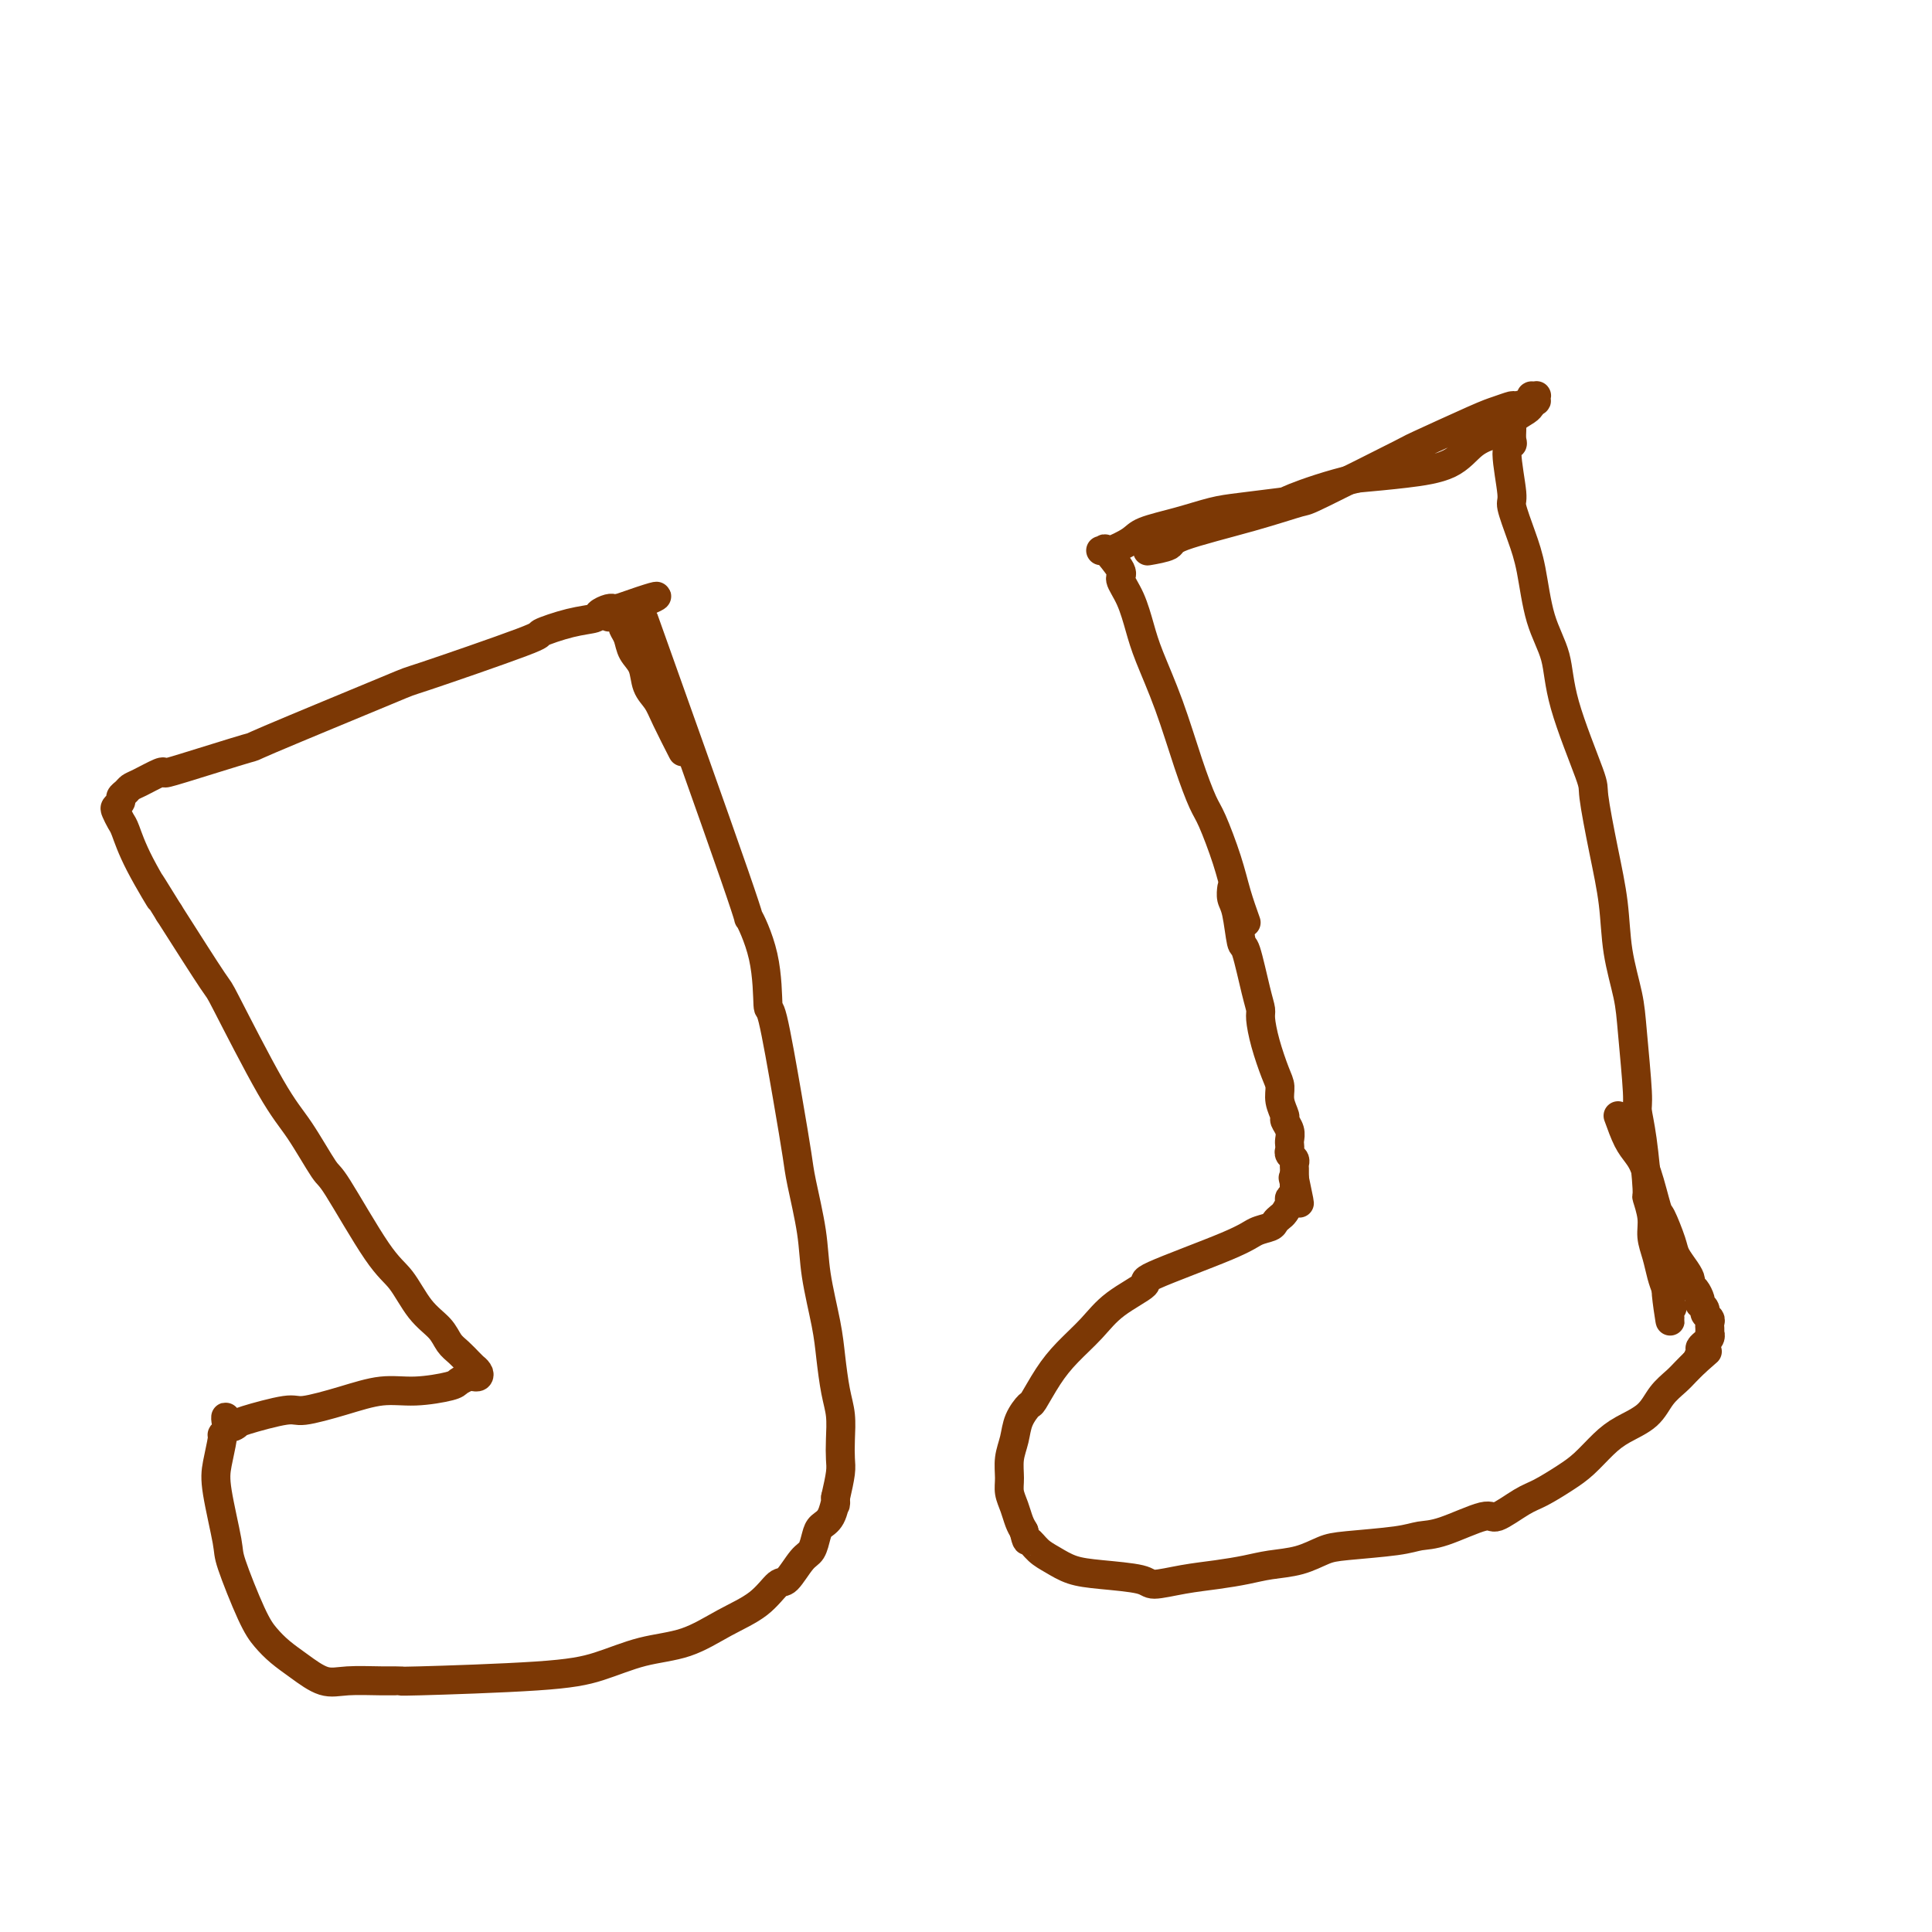 <svg viewBox='0 0 400 400' version='1.1' xmlns='http://www.w3.org/2000/svg' xmlns:xlink='http://www.w3.org/1999/xlink'><g fill='none' stroke='#7C3805' stroke-width='6' stroke-linecap='round' stroke-linejoin='round'><path d='M238,114c0.009,-0.002 0.017,-0.003 0,0c-0.017,0.003 -0.061,0.011 0,0c0.061,-0.011 0.227,-0.039 0,0c-0.227,0.039 -0.848,0.146 0,0c0.848,-0.146 3.165,-0.547 4,-1c0.835,-0.453 0.188,-0.960 3,-2c2.812,-1.040 9.083,-2.614 14,-4c4.917,-1.386 8.479,-2.585 10,-3c1.521,-0.415 1.001,-0.047 5,-2c3.999,-1.953 12.519,-6.226 16,-8c3.481,-1.774 1.925,-1.049 4,-2c2.075,-0.951 7.783,-3.578 11,-5c3.217,-1.422 3.943,-1.639 5,-2c1.057,-0.361 2.445,-0.867 3,-1c0.555,-0.133 0.278,0.107 1,0c0.722,-0.107 2.442,-0.561 3,-1c0.558,-0.439 -0.046,-0.865 0,-1c0.046,-0.135 0.741,0.019 1,0c0.259,-0.019 0.082,-0.213 0,0c-0.082,0.213 -0.070,0.833 0,1c0.070,0.167 0.198,-0.120 0,0c-0.198,0.120 -0.723,0.648 -1,1c-0.277,0.352 -0.307,0.529 -1,1c-0.693,0.471 -2.050,1.236 -3,2c-0.950,0.764 -1.492,1.528 -2,2c-0.508,0.472 -0.981,0.651 -2,1c-1.019,0.349 -2.582,0.867 -4,2c-1.418,1.133 -2.689,2.882 -5,4c-2.311,1.118 -5.660,1.605 -9,2c-3.340,0.395 -6.670,0.697 -10,1'/><path d='M281,99c-5.812,1.323 -10.841,3.131 -13,4c-2.159,0.869 -1.447,0.799 -3,1c-1.553,0.201 -5.373,0.672 -8,1c-2.627,0.328 -4.063,0.512 -6,1c-1.937,0.488 -4.374,1.279 -7,2c-2.626,0.721 -5.439,1.370 -7,2c-1.561,0.630 -1.868,1.241 -3,2c-1.132,0.759 -3.088,1.668 -4,2c-0.912,0.332 -0.780,0.089 -1,0c-0.220,-0.089 -0.792,-0.024 -1,0c-0.208,0.024 -0.051,0.007 0,0c0.051,-0.007 -0.004,-0.006 0,0c0.004,0.006 0.065,0.015 0,0c-0.065,-0.015 -0.257,-0.056 0,0c0.257,0.056 0.965,0.207 1,0c0.035,-0.207 -0.601,-0.773 0,0c0.601,0.773 2.438,2.884 3,4c0.562,1.116 -0.153,1.237 0,2c0.153,0.763 1.174,2.168 2,4c0.826,1.832 1.457,4.091 2,6c0.543,1.909 0.998,3.469 2,6c1.002,2.531 2.551,6.033 4,10c1.449,3.967 2.797,8.397 4,12c1.203,3.603 2.262,6.377 3,8c0.738,1.623 1.157,2.095 2,4c0.843,1.905 2.112,5.244 3,8c0.888,2.756 1.397,4.930 2,7c0.603,2.070 1.302,4.035 2,6'/><path d='M255,184c-0.000,0.004 -0.001,0.007 0,0c0.001,-0.007 0.003,-0.025 0,0c-0.003,0.025 -0.012,0.092 0,0c0.012,-0.092 0.044,-0.343 0,0c-0.044,0.343 -0.163,1.281 0,2c0.163,0.719 0.608,1.218 1,3c0.392,1.782 0.731,4.845 1,6c0.269,1.155 0.466,0.400 1,2c0.534,1.600 1.403,5.555 2,8c0.597,2.445 0.920,3.378 1,4c0.080,0.622 -0.085,0.931 0,2c0.085,1.069 0.419,2.896 1,5c0.581,2.104 1.409,4.485 2,6c0.591,1.515 0.947,2.163 1,3c0.053,0.837 -0.196,1.863 0,3c0.196,1.137 0.837,2.385 1,3c0.163,0.615 -0.152,0.599 0,1c0.152,0.401 0.772,1.221 1,2c0.228,0.779 0.065,1.518 0,2c-0.065,0.482 -0.031,0.707 0,1c0.031,0.293 0.061,0.656 0,1c-0.061,0.344 -0.212,0.671 0,1c0.212,0.329 0.789,0.662 1,1c0.211,0.338 0.057,0.683 0,1c-0.057,0.317 -0.015,0.607 0,1c0.015,0.393 0.004,0.890 0,1c-0.004,0.110 -0.001,-0.166 0,0c0.001,0.166 0.000,0.776 0,1c-0.000,0.224 -0.000,0.064 0,0c0.000,-0.064 0.000,-0.032 0,0'/><path d='M268,244c2.011,9.505 0.540,3.268 0,1c-0.540,-2.268 -0.149,-0.566 0,0c0.149,0.566 0.055,-0.004 0,0c-0.055,0.004 -0.070,0.582 0,1c0.070,0.418 0.226,0.675 0,1c-0.226,0.325 -0.835,0.717 -1,1c-0.165,0.283 0.112,0.457 0,1c-0.112,0.543 -0.614,1.454 -1,2c-0.386,0.546 -0.657,0.726 -1,1c-0.343,0.274 -0.757,0.641 -1,1c-0.243,0.359 -0.315,0.710 -1,1c-0.685,0.290 -1.982,0.520 -3,1c-1.018,0.480 -1.758,1.212 -6,3c-4.242,1.788 -11.986,4.634 -15,6c-3.014,1.366 -1.299,1.252 -2,2c-0.701,0.748 -3.817,2.359 -6,4c-2.183,1.641 -3.434,3.313 -5,5c-1.566,1.687 -3.446,3.388 -5,5c-1.554,1.612 -2.783,3.134 -4,5c-1.217,1.866 -2.421,4.077 -3,5c-0.579,0.923 -0.533,0.557 -1,1c-0.467,0.443 -1.446,1.693 -2,3c-0.554,1.307 -0.681,2.671 -1,4c-0.319,1.329 -0.829,2.625 -1,4c-0.171,1.375 -0.005,2.830 0,4c0.005,1.170 -0.153,2.056 0,3c0.153,0.944 0.618,1.946 1,3c0.382,1.054 0.681,2.158 1,3c0.319,0.842 0.660,1.421 1,2'/><path d='M212,317c0.605,2.677 0.618,1.869 1,2c0.382,0.131 1.132,1.200 2,2c0.868,0.800 1.854,1.329 3,2c1.146,0.671 2.454,1.483 4,2c1.546,0.517 3.332,0.738 6,1c2.668,0.262 6.219,0.565 8,1c1.781,0.435 1.794,1.003 3,1c1.206,-0.003 3.606,-0.577 6,-1c2.394,-0.423 4.784,-0.694 7,-1c2.216,-0.306 4.260,-0.645 6,-1c1.740,-0.355 3.175,-0.725 5,-1c1.825,-0.275 4.038,-0.456 6,-1c1.962,-0.544 3.672,-1.453 5,-2c1.328,-0.547 2.275,-0.733 5,-1c2.725,-0.267 7.227,-0.615 10,-1c2.773,-0.385 3.817,-0.807 5,-1c1.183,-0.193 2.506,-0.158 5,-1c2.494,-0.842 6.158,-2.560 8,-3c1.842,-0.440 1.861,0.400 3,0c1.139,-0.400 3.400,-2.039 5,-3c1.600,-0.961 2.541,-1.244 4,-2c1.459,-0.756 3.437,-1.986 5,-3c1.563,-1.014 2.711,-1.811 4,-3c1.289,-1.189 2.719,-2.769 4,-4c1.281,-1.231 2.412,-2.111 4,-3c1.588,-0.889 3.633,-1.785 5,-3c1.367,-1.215 2.057,-2.748 3,-4c0.943,-1.252 2.138,-2.222 3,-3c0.862,-0.778 1.389,-1.365 2,-2c0.611,-0.635 1.305,-1.317 2,-2'/><path d='M351,282c4.399,-3.890 1.896,-1.616 1,-1c-0.896,0.616 -0.184,-0.426 0,-1c0.184,-0.574 -0.161,-0.680 0,-1c0.161,-0.320 0.828,-0.855 1,-1c0.172,-0.145 -0.150,0.101 0,0c0.150,-0.101 0.772,-0.549 1,-1c0.228,-0.451 0.061,-0.906 0,-1c-0.061,-0.094 -0.016,0.172 0,0c0.016,-0.172 0.004,-0.781 0,-1c-0.004,-0.219 -0.000,-0.048 0,0c0.000,0.048 -0.004,-0.029 0,0c0.004,0.029 0.016,0.163 0,0c-0.016,-0.163 -0.061,-0.622 0,-1c0.061,-0.378 0.226,-0.675 0,-1c-0.226,-0.325 -0.845,-0.677 -1,-1c-0.155,-0.323 0.152,-0.615 0,-1c-0.152,-0.385 -0.763,-0.863 -1,-1c-0.237,-0.137 -0.102,0.066 0,0c0.102,-0.066 0.169,-0.401 0,-1c-0.169,-0.599 -0.574,-1.462 -1,-2c-0.426,-0.538 -0.872,-0.749 -1,-1c-0.128,-0.251 0.064,-0.541 0,-1c-0.064,-0.459 -0.383,-1.087 -1,-2c-0.617,-0.913 -1.530,-2.110 -2,-3c-0.470,-0.890 -0.496,-1.474 -1,-3c-0.504,-1.526 -1.486,-3.996 -2,-5c-0.514,-1.004 -0.560,-0.543 -1,-2c-0.440,-1.457 -1.272,-4.834 -2,-7c-0.728,-2.166 -1.350,-3.122 -2,-4c-0.650,-0.878 -1.329,-1.680 -2,-3c-0.671,-1.320 -1.336,-3.160 -2,-5'/><path d='M313,88c-0.000,-0.004 -0.000,-0.009 0,0c0.000,0.009 0.001,0.031 0,0c-0.001,-0.031 -0.005,-0.113 0,0c0.005,0.113 0.020,0.423 0,1c-0.020,0.577 -0.073,1.422 0,2c0.073,0.578 0.274,0.891 0,1c-0.274,0.109 -1.024,0.015 -1,2c0.024,1.985 0.820,6.048 1,8c0.180,1.952 -0.257,1.793 0,3c0.257,1.207 1.206,3.780 2,6c0.794,2.220 1.432,4.087 2,7c0.568,2.913 1.065,6.870 2,10c0.935,3.130 2.309,5.431 3,8c0.691,2.569 0.700,5.404 2,10c1.300,4.596 3.891,10.953 5,14c1.109,3.047 0.735,2.785 1,5c0.265,2.215 1.170,6.906 2,11c0.830,4.094 1.585,7.591 2,11c0.415,3.409 0.489,6.732 1,10c0.511,3.268 1.460,6.482 2,9c0.540,2.518 0.671,4.340 1,8c0.329,3.660 0.858,9.160 1,12c0.142,2.840 -0.101,3.022 0,4c0.101,0.978 0.548,2.754 1,6c0.452,3.246 0.909,7.964 1,10c0.091,2.036 -0.183,1.392 0,2c0.183,0.608 0.822,2.470 1,4c0.178,1.530 -0.107,2.730 0,4c0.107,1.270 0.606,2.611 1,4c0.394,1.389 0.684,2.825 1,4c0.316,1.175 0.658,2.087 1,3'/><path d='M345,267c1.643,12.488 0.250,3.708 0,1c-0.250,-2.708 0.643,0.655 1,2c0.357,1.345 0.179,0.673 0,0'/><path d='M135,133c-0.001,-0.002 -0.001,-0.004 0,0c0.001,0.004 0.005,0.013 0,0c-0.005,-0.013 -0.018,-0.050 0,0c0.018,0.050 0.067,0.187 0,0c-0.067,-0.187 -0.249,-0.697 0,0c0.249,0.697 0.928,2.603 0,0c-0.928,-2.603 -3.464,-9.714 0,0c3.464,9.714 12.930,36.254 17,48c4.070,11.746 2.746,8.699 3,9c0.254,0.301 2.085,3.949 3,8c0.915,4.051 0.912,8.504 1,10c0.088,1.496 0.265,0.036 1,3c0.735,2.964 2.027,10.353 3,16c0.973,5.647 1.626,9.552 2,12c0.374,2.448 0.467,3.439 1,6c0.533,2.561 1.504,6.691 2,10c0.496,3.309 0.515,5.798 1,9c0.485,3.202 1.437,7.118 2,10c0.563,2.882 0.739,4.729 1,7c0.261,2.271 0.607,4.966 1,7c0.393,2.034 0.835,3.407 1,5c0.165,1.593 0.055,3.406 0,5c-0.055,1.594 -0.053,2.968 0,4c0.053,1.032 0.158,1.724 0,3c-0.158,1.276 -0.579,3.138 -1,5'/><path d='M173,310c-0.123,2.701 0.070,0.955 0,1c-0.070,0.045 -0.402,1.882 -1,3c-0.598,1.118 -1.463,1.516 -2,2c-0.537,0.484 -0.748,1.055 -1,2c-0.252,0.945 -0.547,2.265 -1,3c-0.453,0.735 -1.066,0.884 -2,2c-0.934,1.116 -2.189,3.199 -3,4c-0.811,0.801 -1.179,0.321 -2,1c-0.821,0.679 -2.096,2.517 -4,4c-1.904,1.483 -4.437,2.610 -7,4c-2.563,1.390 -5.155,3.042 -8,4c-2.845,0.958 -5.943,1.223 -9,2c-3.057,0.777 -6.072,2.065 -9,3c-2.928,0.935 -5.770,1.518 -13,2c-7.230,0.482 -18.848,0.864 -24,1c-5.152,0.136 -3.837,0.028 -4,0c-0.163,-0.028 -1.804,0.026 -4,0c-2.196,-0.026 -4.948,-0.131 -7,0c-2.052,0.131 -3.405,0.499 -5,0c-1.595,-0.499 -3.433,-1.864 -5,-3c-1.567,-1.136 -2.863,-2.044 -4,-3c-1.137,-0.956 -2.116,-1.960 -3,-3c-0.884,-1.040 -1.674,-2.117 -3,-5c-1.326,-2.883 -3.189,-7.571 -4,-10c-0.811,-2.429 -0.572,-2.597 -1,-5c-0.428,-2.403 -1.524,-7.039 -2,-10c-0.476,-2.961 -0.334,-4.247 0,-6c0.334,-1.753 0.859,-3.972 1,-5c0.141,-1.028 -0.103,-0.865 0,-1c0.103,-0.135 0.551,-0.567 1,-1'/><path d='M47,296c-0.276,-4.565 -0.465,-1.978 0,-1c0.465,0.978 1.584,0.348 2,0c0.416,-0.348 0.129,-0.413 2,-1c1.871,-0.587 5.901,-1.698 8,-2c2.099,-0.302 2.268,0.203 4,0c1.732,-0.203 5.026,-1.115 8,-2c2.974,-0.885 5.627,-1.743 8,-2c2.373,-0.257 4.467,0.089 7,0c2.533,-0.089 5.505,-0.612 7,-1c1.495,-0.388 1.512,-0.643 2,-1c0.488,-0.357 1.447,-0.818 2,-1c0.553,-0.182 0.699,-0.087 1,0c0.301,0.087 0.758,0.165 1,0c0.242,-0.165 0.269,-0.572 0,-1c-0.269,-0.428 -0.835,-0.876 -1,-1c-0.165,-0.124 0.071,0.077 0,0c-0.071,-0.077 -0.447,-0.433 -1,-1c-0.553,-0.567 -1.281,-1.345 -2,-2c-0.719,-0.655 -1.430,-1.187 -2,-2c-0.570,-0.813 -1.000,-1.907 -2,-3c-1.000,-1.093 -2.569,-2.185 -4,-4c-1.431,-1.815 -2.724,-4.354 -4,-6c-1.276,-1.646 -2.534,-2.398 -5,-6c-2.466,-3.602 -6.140,-10.053 -8,-13c-1.860,-2.947 -1.907,-2.391 -3,-4c-1.093,-1.609 -3.232,-5.384 -5,-8c-1.768,-2.616 -3.165,-4.072 -6,-9c-2.835,-4.928 -7.110,-13.327 -9,-17c-1.890,-3.673 -1.397,-2.621 -3,-5c-1.603,-2.379 -5.301,-8.190 -9,-14'/><path d='M35,189c-6.908,-11.191 -2.678,-4.168 -2,-3c0.678,1.168 -2.198,-3.518 -4,-7c-1.802,-3.482 -2.531,-5.759 -3,-7c-0.469,-1.241 -0.676,-1.446 -1,-2c-0.324,-0.554 -0.763,-1.458 -1,-2c-0.237,-0.542 -0.271,-0.723 0,-1c0.271,-0.277 0.847,-0.650 1,-1c0.153,-0.350 -0.117,-0.676 0,-1c0.117,-0.324 0.619,-0.647 1,-1c0.381,-0.353 0.640,-0.735 1,-1c0.360,-0.265 0.823,-0.412 2,-1c1.177,-0.588 3.070,-1.616 4,-2c0.930,-0.384 0.897,-0.125 1,0c0.103,0.125 0.341,0.117 4,-1c3.659,-1.117 10.738,-3.343 13,-4c2.262,-0.657 -0.292,0.257 5,-2c5.292,-2.257 18.431,-7.683 24,-10c5.569,-2.317 3.570,-1.524 8,-3c4.430,-1.476 15.290,-5.221 20,-7c4.710,-1.779 3.268,-1.591 4,-2c0.732,-0.409 3.636,-1.416 6,-2c2.364,-0.584 4.189,-0.745 5,-1c0.811,-0.255 0.609,-0.604 1,-1c0.391,-0.396 1.377,-0.838 2,-1c0.623,-0.162 0.885,-0.043 1,0c0.115,0.043 0.083,0.012 0,0c-0.083,-0.012 -0.218,-0.003 0,0c0.218,0.003 0.790,0.001 1,0c0.210,-0.001 0.060,-0.000 0,0c-0.060,0.000 -0.030,0.000 0,0'/><path d='M128,126c15.620,-5.486 4.172,-0.700 0,1c-4.172,1.700 -1.066,0.314 0,0c1.066,-0.314 0.093,0.443 0,1c-0.093,0.557 0.695,0.915 1,1c0.305,0.085 0.127,-0.103 0,0c-0.127,0.103 -0.204,0.495 0,1c0.204,0.505 0.688,1.121 1,2c0.312,0.879 0.452,2.020 1,3c0.548,0.980 1.503,1.798 2,3c0.497,1.202 0.537,2.789 1,4c0.463,1.211 1.351,2.046 2,3c0.649,0.954 1.059,2.026 2,4c0.941,1.974 2.412,4.850 3,6c0.588,1.150 0.294,0.575 0,0'/></g>
</svg>